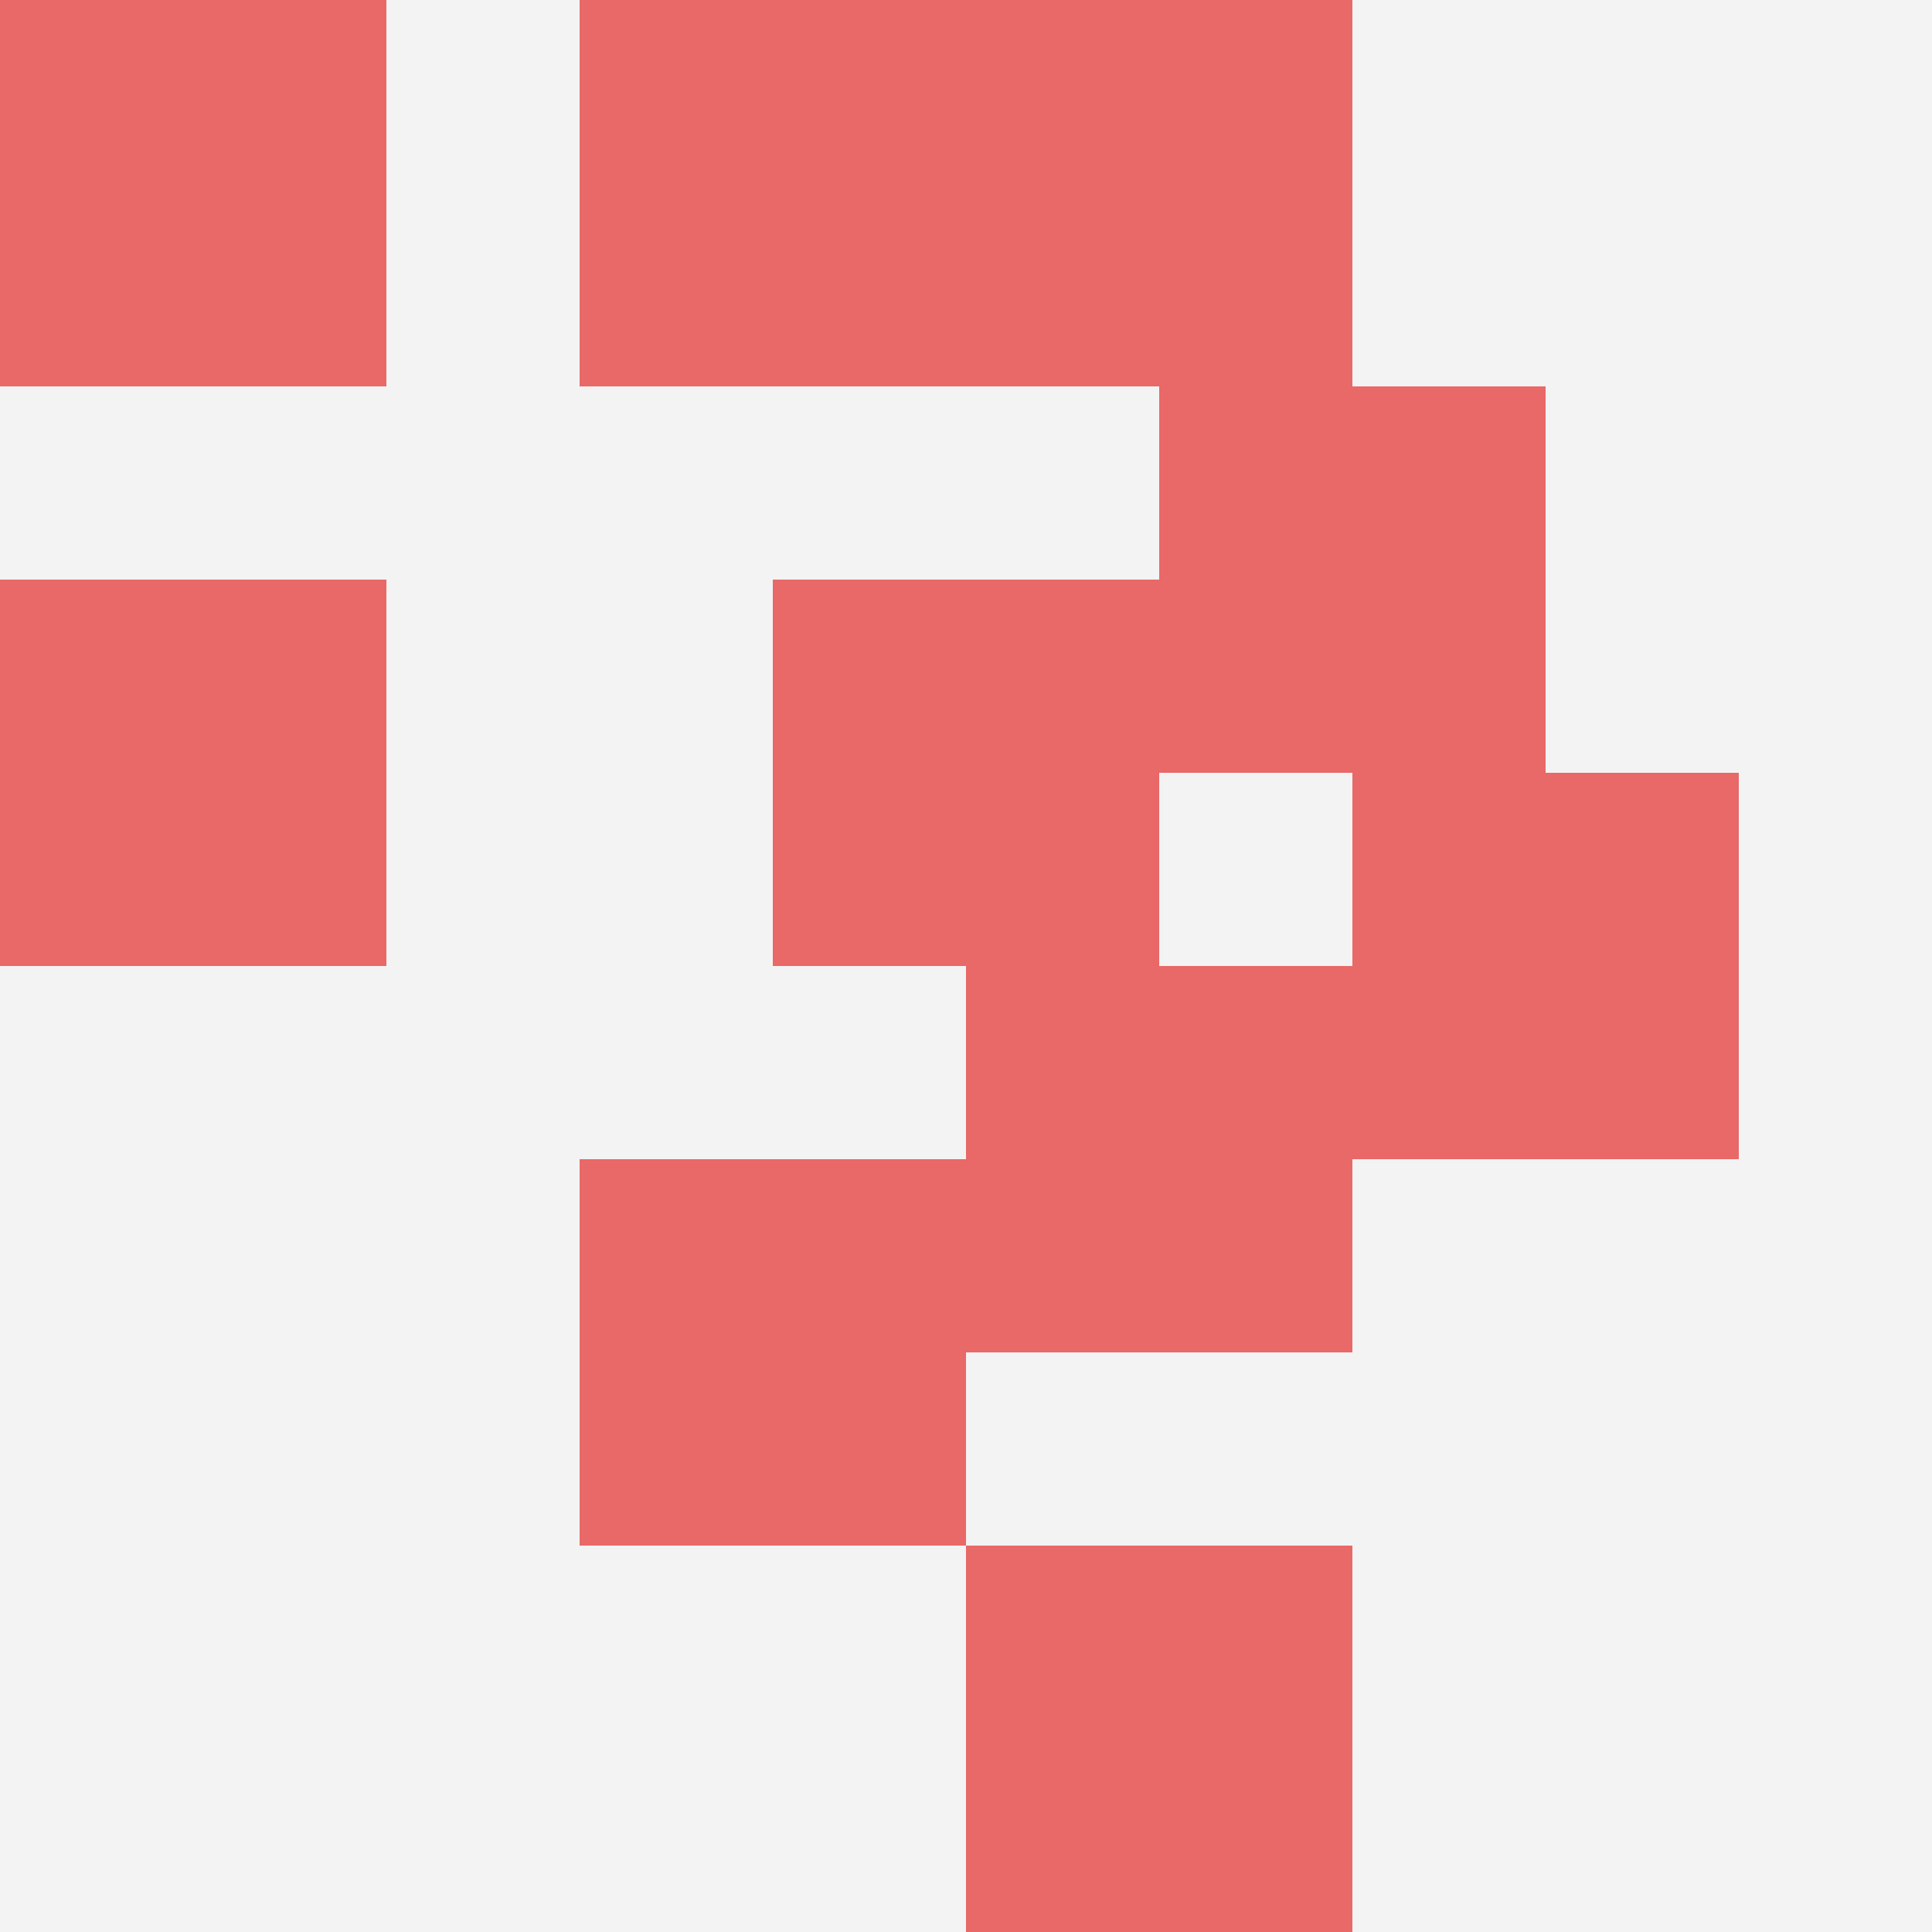 <svg id="ten-svg" xmlns="http://www.w3.org/2000/svg" preserveAspectRatio="xMinYMin meet" viewBox="0 0 10 10"> <rect x="0" y="0" width="10" height="10" fill="#F3F3F3"/><rect class="t" x="5" y="0"/><rect class="t" x="5" y="8"/><rect class="t" x="4" y="3"/><rect class="t" x="7" y="4"/><rect class="t" x="5" y="5"/><rect class="t" x="6" y="2"/><rect class="t" x="3" y="6"/><rect class="t" x="0" y="0"/><rect class="t" x="3" y="0"/><rect class="t" x="0" y="3"/><style>.t{width:2px;height:2px;fill:#E96868} #ten-svg{shape-rendering:crispedges;}</style></svg>